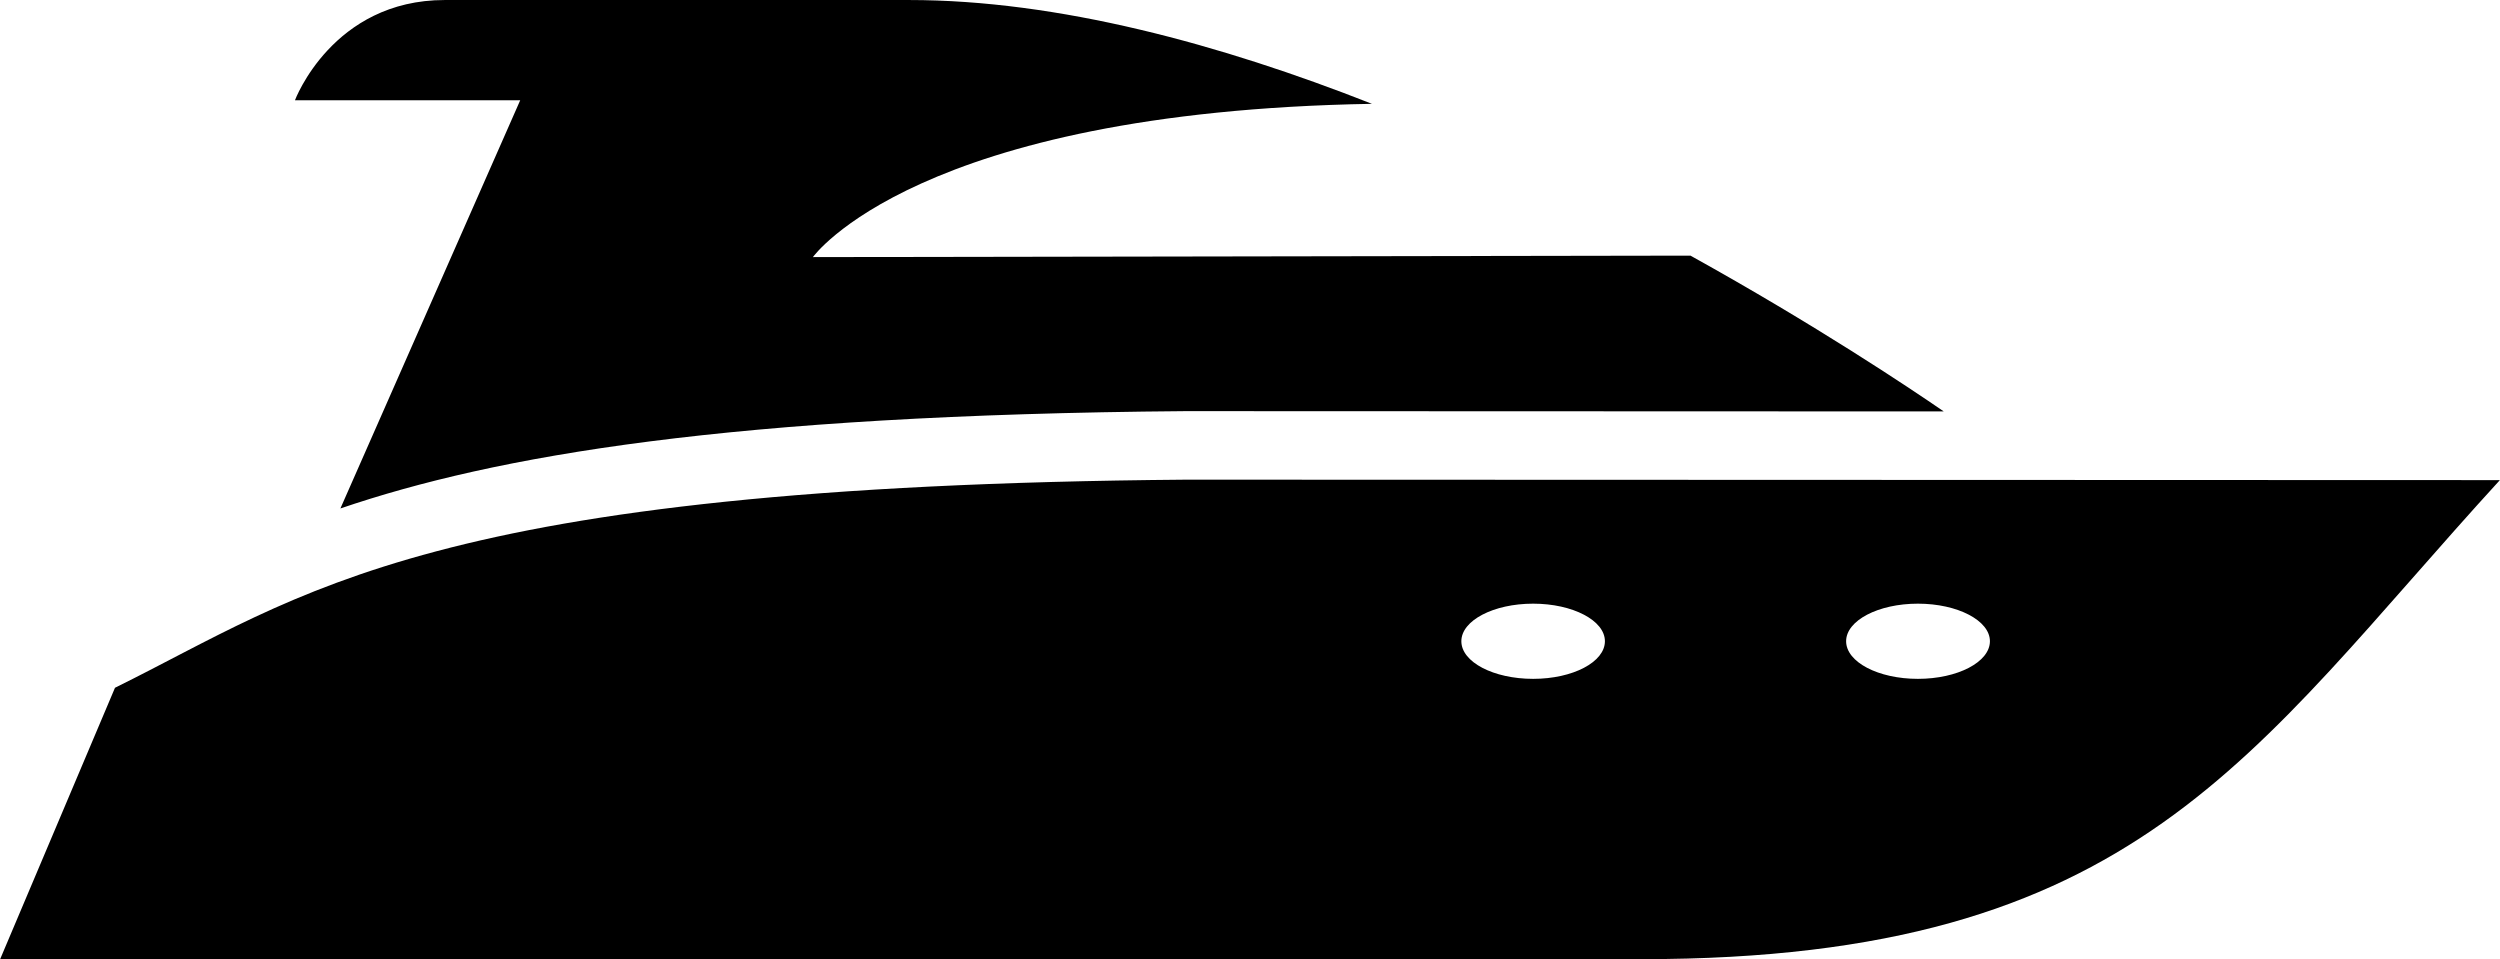 <svg xml:space="preserve" id="svg2" version="1.1" sodipodi:docname="icoane sparte.svg" inkscape:version="1.1 (c68e22c387, 2021-05-23)" xmlns:inkscape="http://www.inkscape.org/namespaces/inkscape" xmlns:sodipodi="http://sodipodi.sourceforge.net/DTD/sodipodi-0.dtd" xmlns="http://www.w3.org/2000/svg" xmlns:svg="http://www.w3.org/2000/svg" xmlns:rdf="http://www.w3.org/1999/02/22-rdf-syntax-ns#" xmlns:cc="http://creativecommons.org/ns#" xmlns:dc="http://purl.org/dc/elements/1.1/" viewBox="1322.62 1568.05 137.92 52.93"><path xmlns="http://www.w3.org/2000/svg" id="path240" style="fill:#000000;fill-opacity:1;fill-rule:nonzero;stroke:none;stroke-width:0.133" d="m 1351.32,1573.58 h -12.427 c 0,0 2.067,-5.529 8.267,-5.529 h 25.6 c 8.24,0 17.187,2.435 25.547,5.727 -25.147,0.432 -30.84,8.456 -30.84,8.456 l 48.413,-0.081 c 6.907,3.831 12.053,7.276 13.973,8.595 l -41.827,-0.016 c -25.2,0.205 -38.08,2.459 -46.627,5.369 z m 109.213,20.957 c -13.867,15.164 -19.947,26.428 -47.333,26.428 h -90.572 l 6.336,-14.972 c 10.383,-5.117 17.236,-11.143 59.103,-11.481 z m -49.373,8.888 c 0,-1.143 -1.773,-2.072 -3.96,-2.072 -2.187,0 -3.96,0.929 -3.96,2.072 0,1.149 1.773,2.076 3.96,2.076 2.187,0 3.96,-0.927 3.96,-2.076 z m 21.24,0 c 0,-1.143 -1.787,-2.072 -3.973,-2.072 -2.187,0 -3.96,0.929 -3.96,2.072 0,1.149 1.773,2.076 3.96,2.076 2.187,0 3.973,-0.927 3.973,-2.076" sodipodi:nodetypes="ccssccccccccsccccssssscsssc"/></svg>